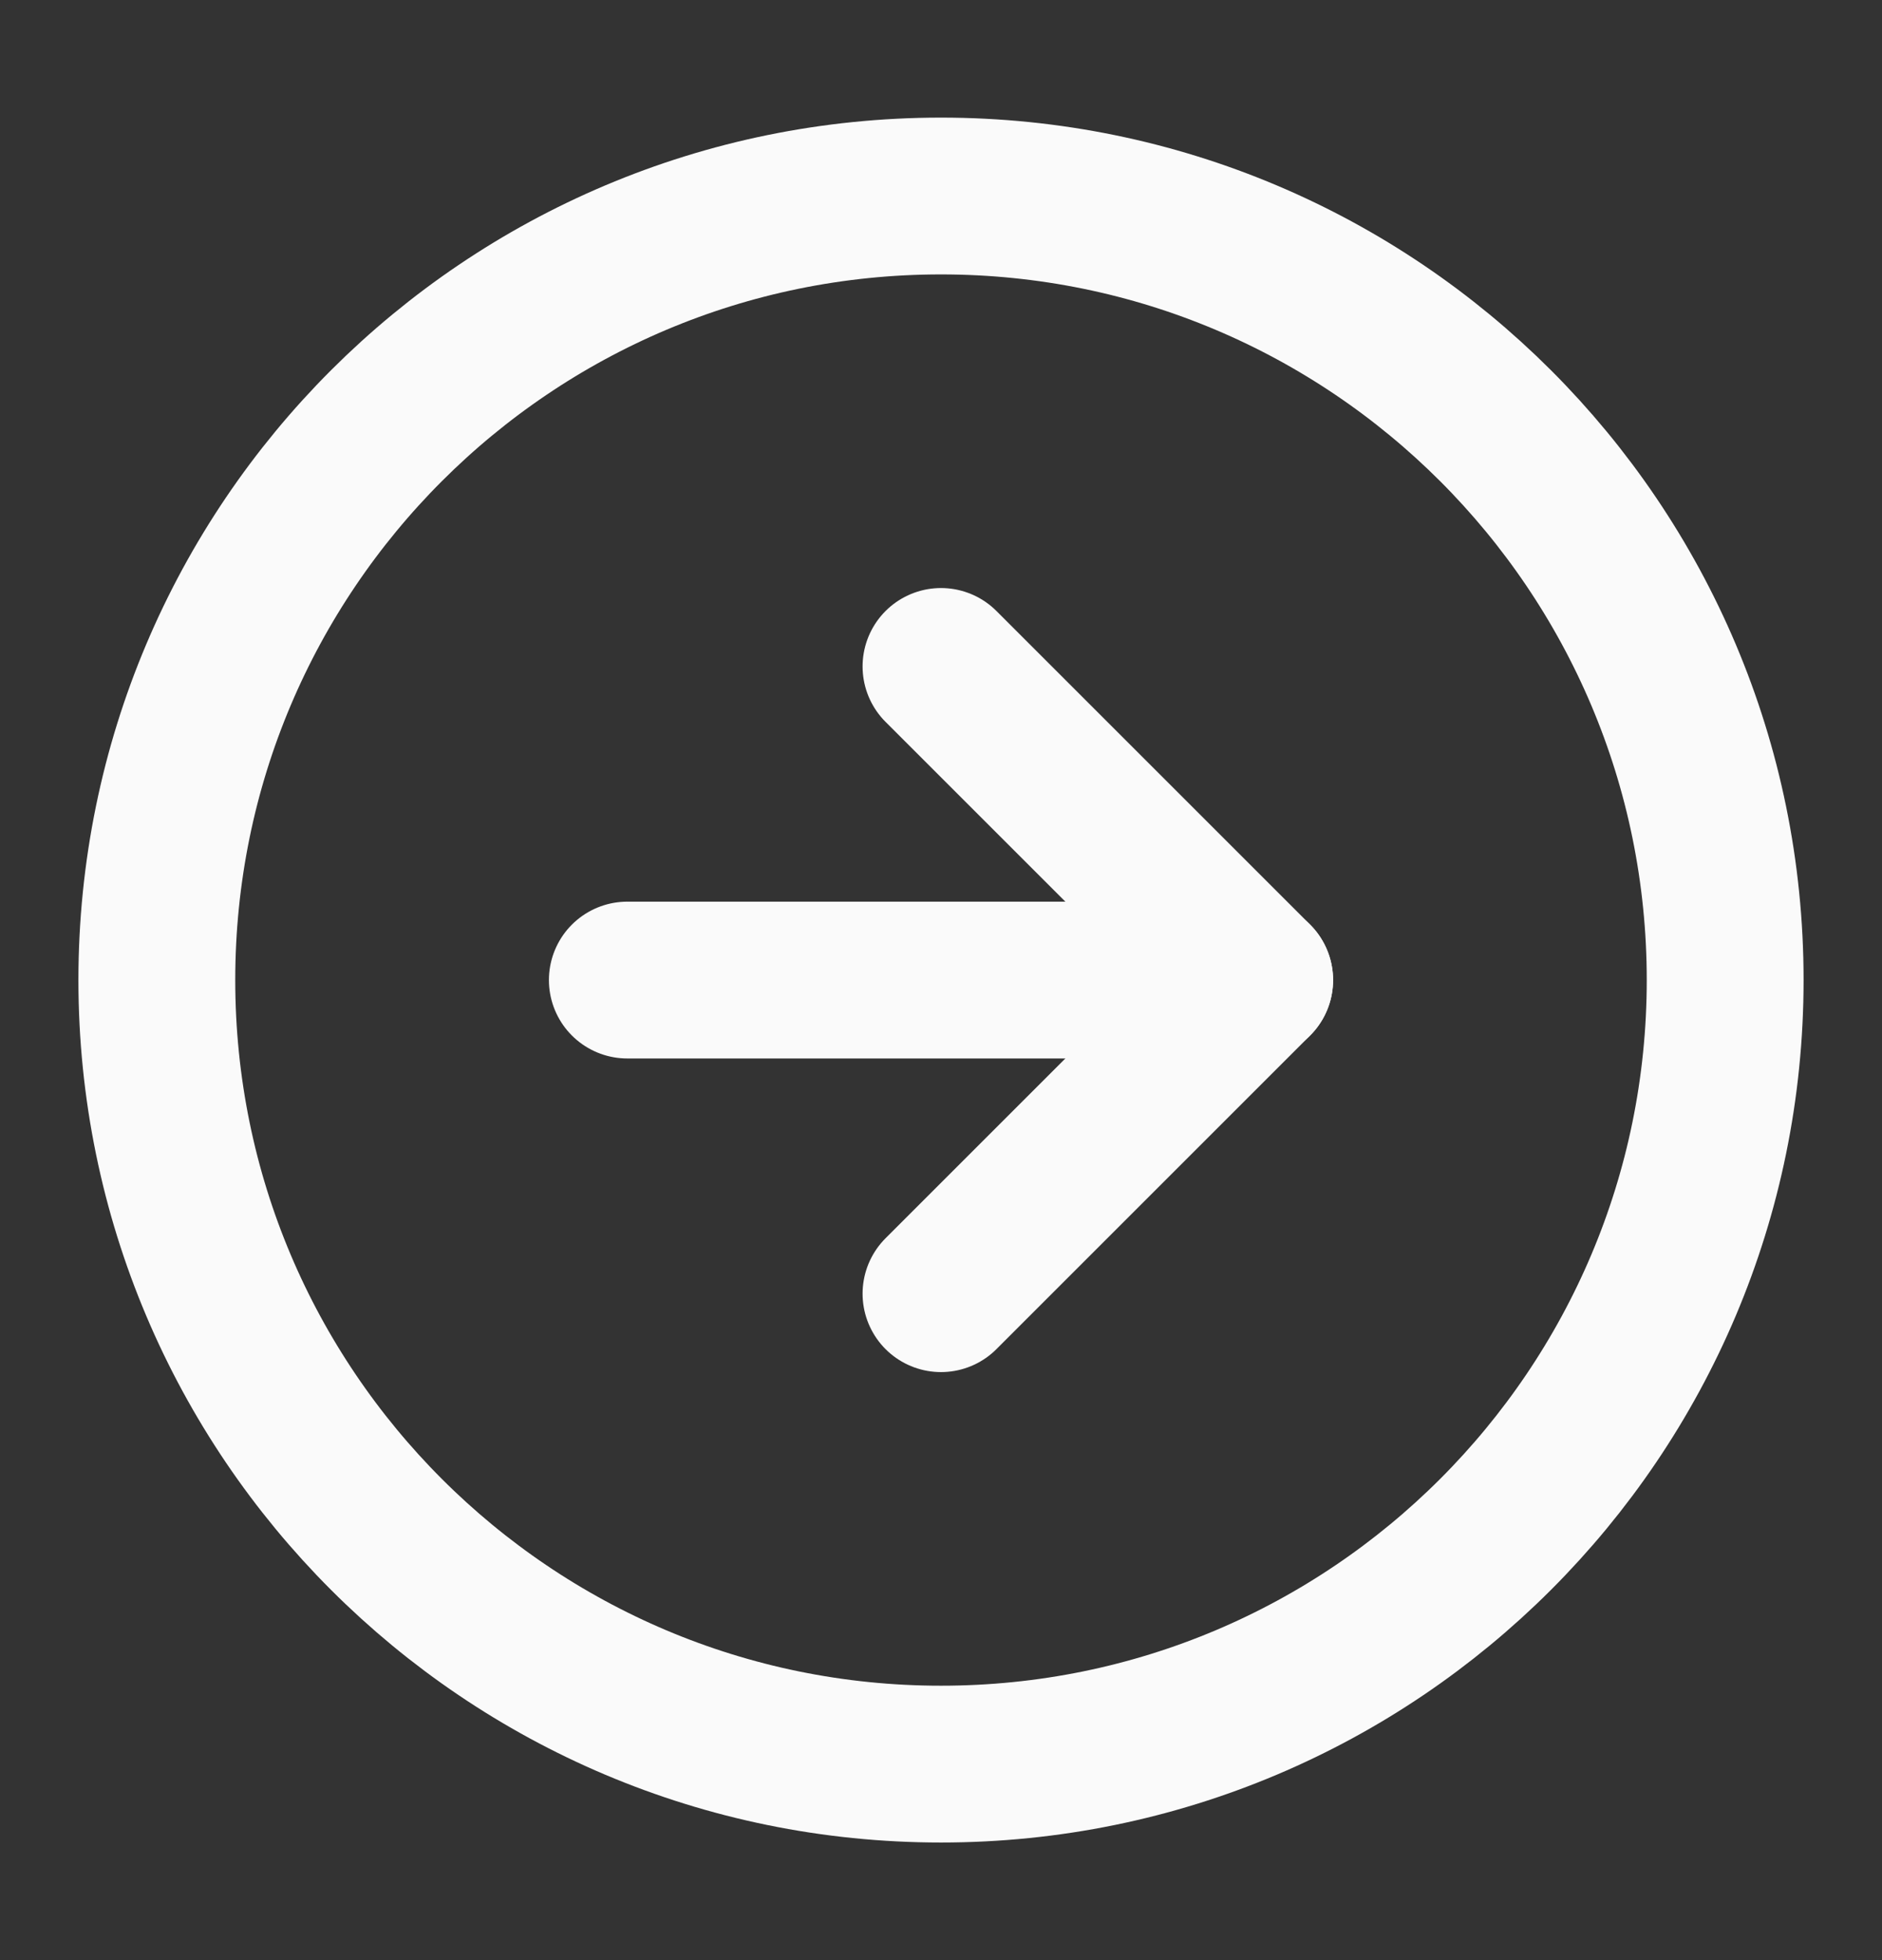 <svg width="24" height="25" viewBox="0 0 24 25" fill="none" xmlns="http://www.w3.org/2000/svg">
<rect x="0" y="0" width="24" height="25" fill="#333333" stroke="none"/>
<path d="M12 22.5C17.523 22.5 22 18.023 22 12.5C22 6.977 17.523 2.5 12 2.5C6.477 2.5 2 6.977 2 12.5C2 18.023 6.477 22.5 12 22.5Z" stroke="#FAFAFA" stroke-width="2" stroke-linecap="round" stroke-linejoin="round"/>
<path d="M12 16.5L16 12.5L12 8.5" stroke="#FAFAFA" stroke-width="2" stroke-linecap="round" stroke-linejoin="round"/>
<path d="M8 12.5H16" stroke="#FAFAFA" stroke-width="2" stroke-linecap="round" stroke-linejoin="round"/>
</svg>
